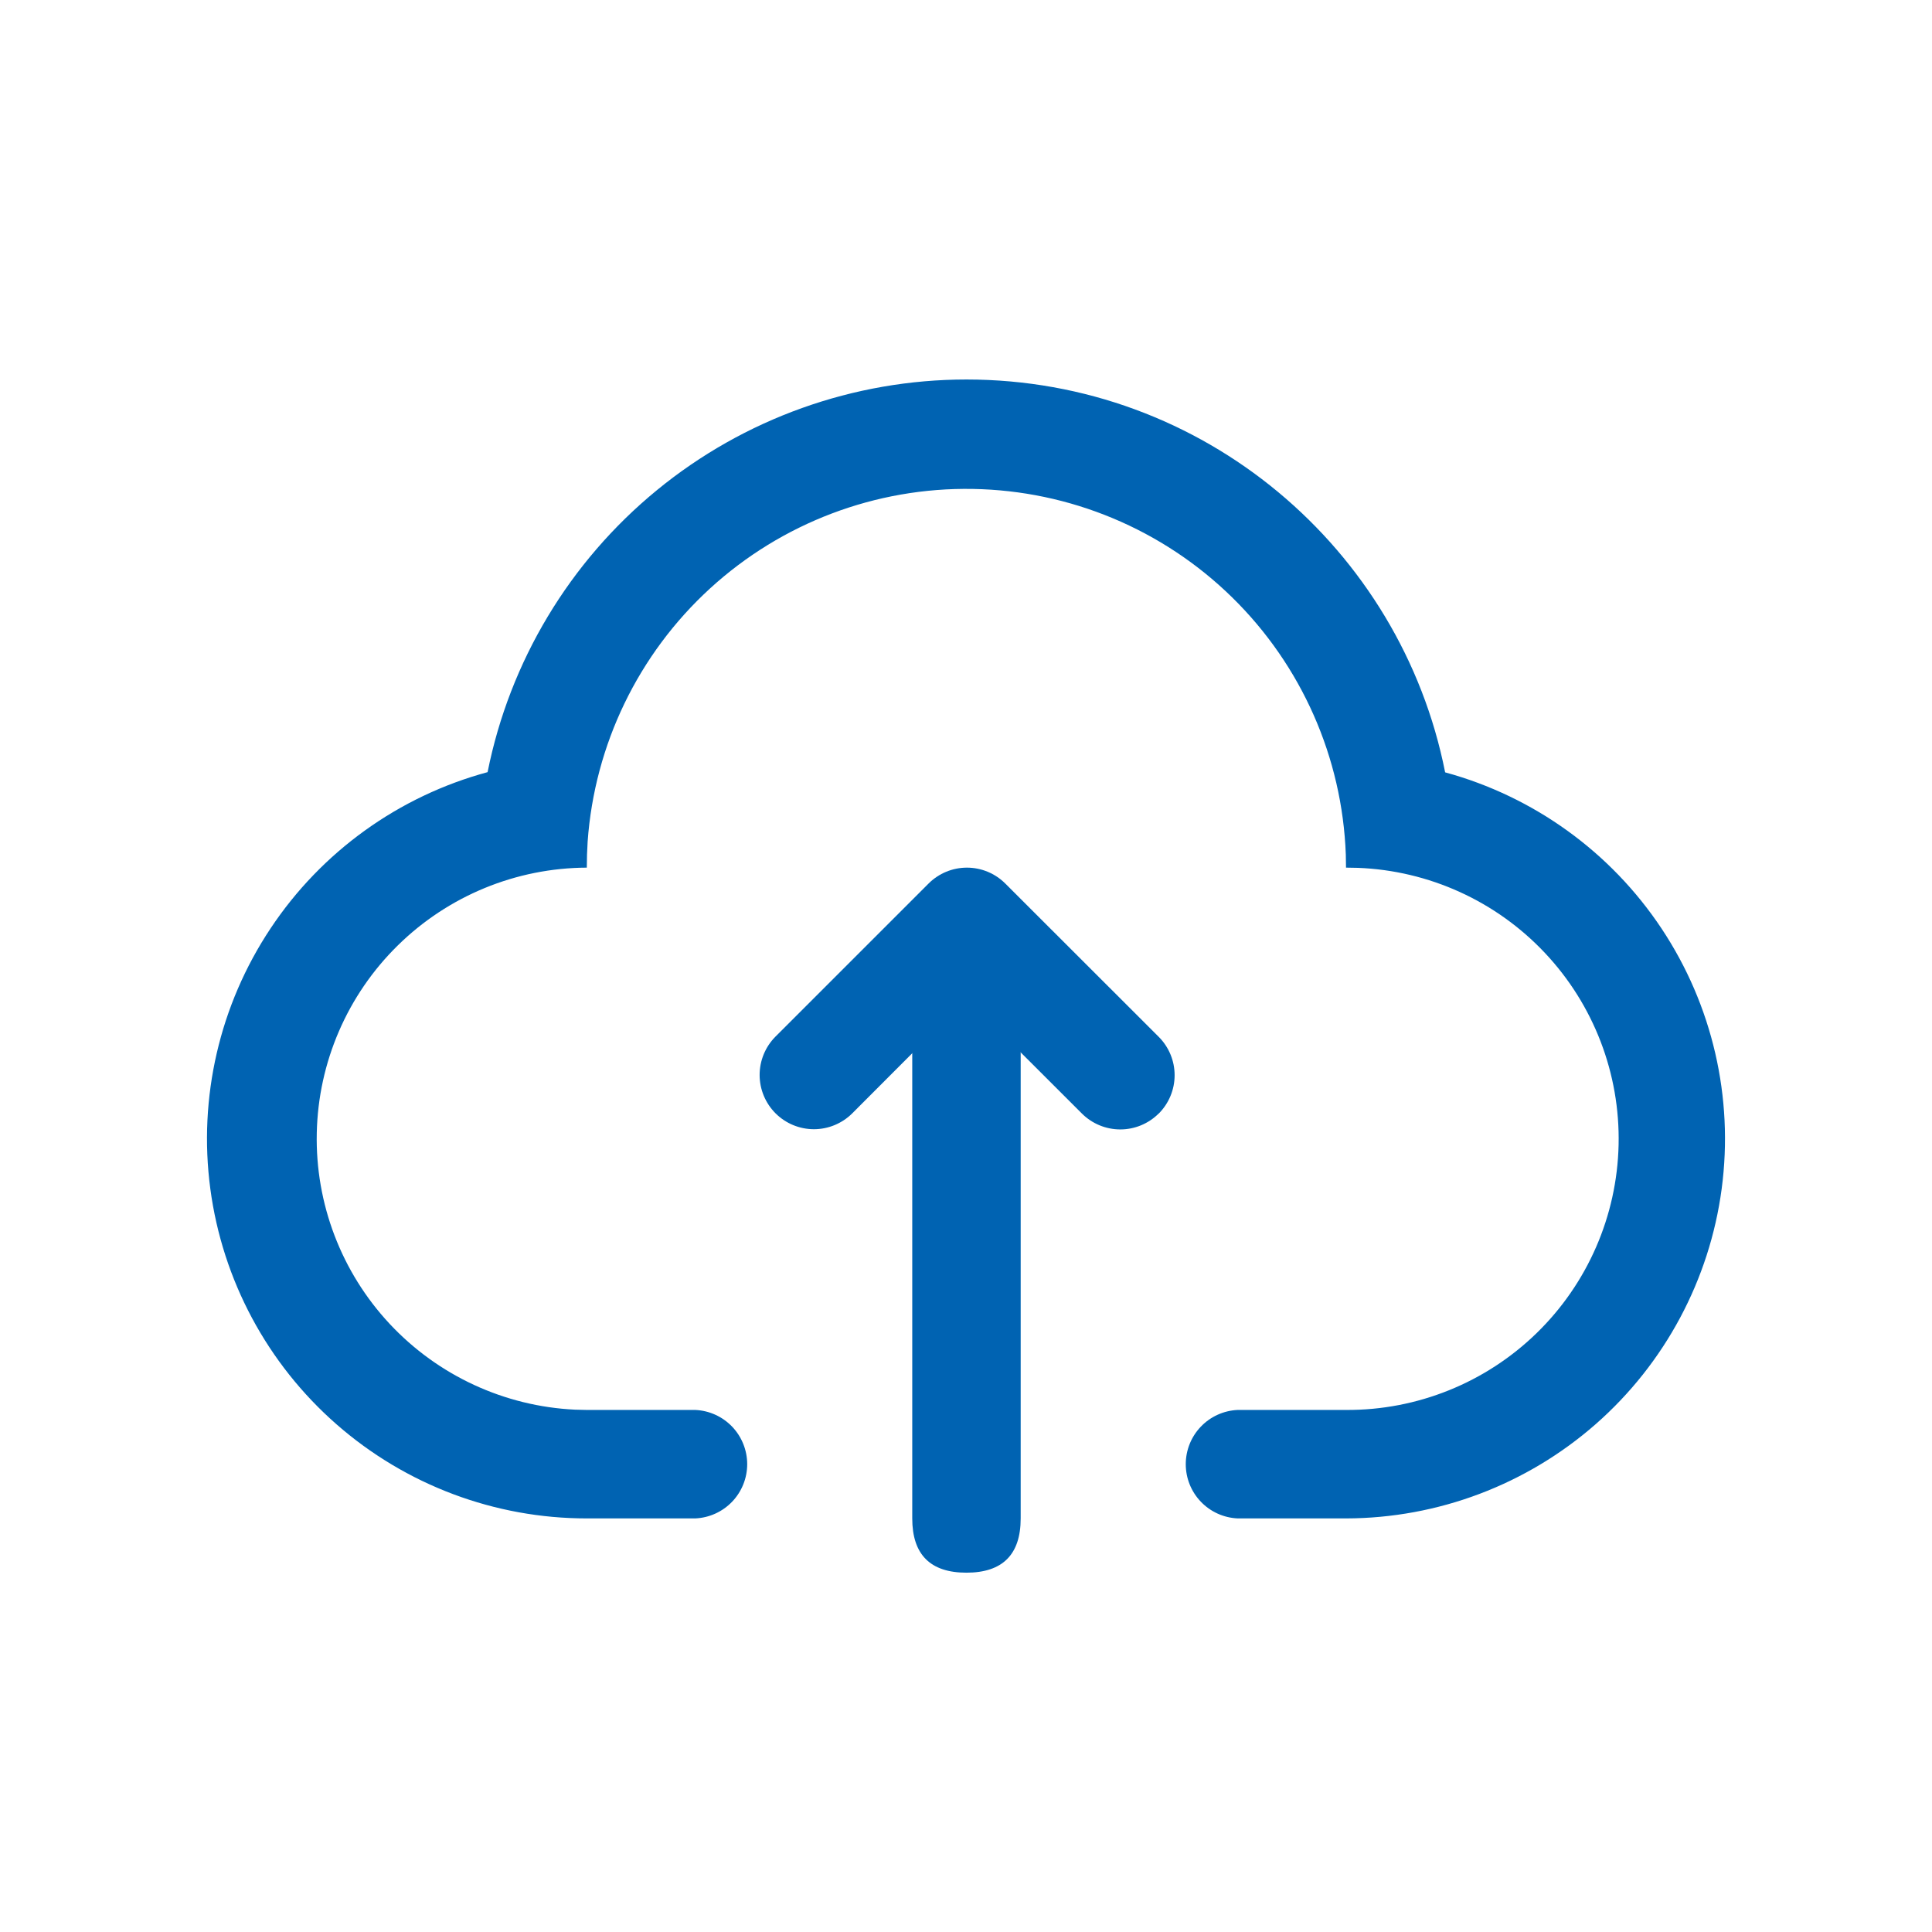<svg width="56" height="56" viewBox="0 0 56 56" fill="none" xmlns="http://www.w3.org/2000/svg">
<path d="M28.012 11C34.88 11 40.603 15.895 41.888 22.387C44.459 23.088 46.688 24.697 48.162 26.916C49.636 29.136 50.255 31.814 49.904 34.456C49.553 37.096 48.256 39.52 46.254 41.278C44.251 43.035 41.679 44.007 39.015 44.012H35.875C35.47 43.994 35.087 43.821 34.807 43.528C34.526 43.235 34.37 42.846 34.37 42.44C34.37 42.035 34.526 41.645 34.807 41.352C35.087 41.059 35.47 40.886 35.875 40.868H39.015C41.077 40.88 43.061 40.08 44.539 38.642C46.017 37.204 46.871 35.242 46.916 33.181C46.961 31.119 46.194 29.122 44.78 27.621C43.366 26.119 41.419 25.234 39.358 25.155L39.015 25.149L39.009 24.77C38.906 21.956 37.727 19.289 35.716 17.317C33.705 15.345 31.015 14.22 28.199 14.172C25.383 14.123 22.656 15.157 20.579 17.058C18.502 18.96 17.233 21.586 17.033 24.395L17.015 24.77L17.009 25.149C14.96 25.157 12.994 25.965 11.532 27.402C10.069 28.838 9.226 30.789 9.182 32.838C9.137 34.888 9.895 36.873 11.294 38.372C12.693 39.87 14.621 40.763 16.669 40.86L17.009 40.868H20.153C20.558 40.886 20.94 41.059 21.221 41.352C21.501 41.645 21.658 42.035 21.658 42.44C21.658 42.846 21.501 43.235 21.221 43.528C20.94 43.821 20.558 43.994 20.153 44.012H17.009C14.341 44.013 11.763 43.044 9.756 41.286C7.748 39.529 6.448 37.102 6.096 34.456C5.744 31.812 6.365 29.129 7.844 26.908C9.322 24.686 11.557 23.078 14.133 22.381C14.774 19.172 16.508 16.284 19.039 14.209C21.57 12.134 24.742 11 28.015 11H28.012Z" fill="#0063B2"/>
<path d="M28.012 28.293C29.06 28.293 29.585 28.818 29.585 29.866V44.012C29.585 45.059 29.06 45.585 28.012 45.585C26.965 45.585 26.442 45.059 26.442 44.012V29.866C26.442 28.818 26.965 28.293 28.012 28.293Z" fill="#0063B2"/>
<path d="M33.583 32.278C33.288 32.572 32.889 32.737 32.472 32.737C32.056 32.737 31.656 32.572 31.361 32.278L28.024 28.944L24.696 32.278C24.4 32.569 24.001 32.732 23.586 32.731C23.171 32.729 22.773 32.564 22.479 32.27C22.185 31.976 22.02 31.578 22.018 31.163C22.017 30.748 22.18 30.349 22.471 30.053L26.915 25.61C27.21 25.315 27.61 25.149 28.027 25.149C28.444 25.149 28.844 25.315 29.139 25.61L33.586 30.053C33.881 30.348 34.047 30.748 34.047 31.165C34.047 31.583 33.881 31.983 33.586 32.278H33.583Z" fill="#0063B2"/>
</svg>
